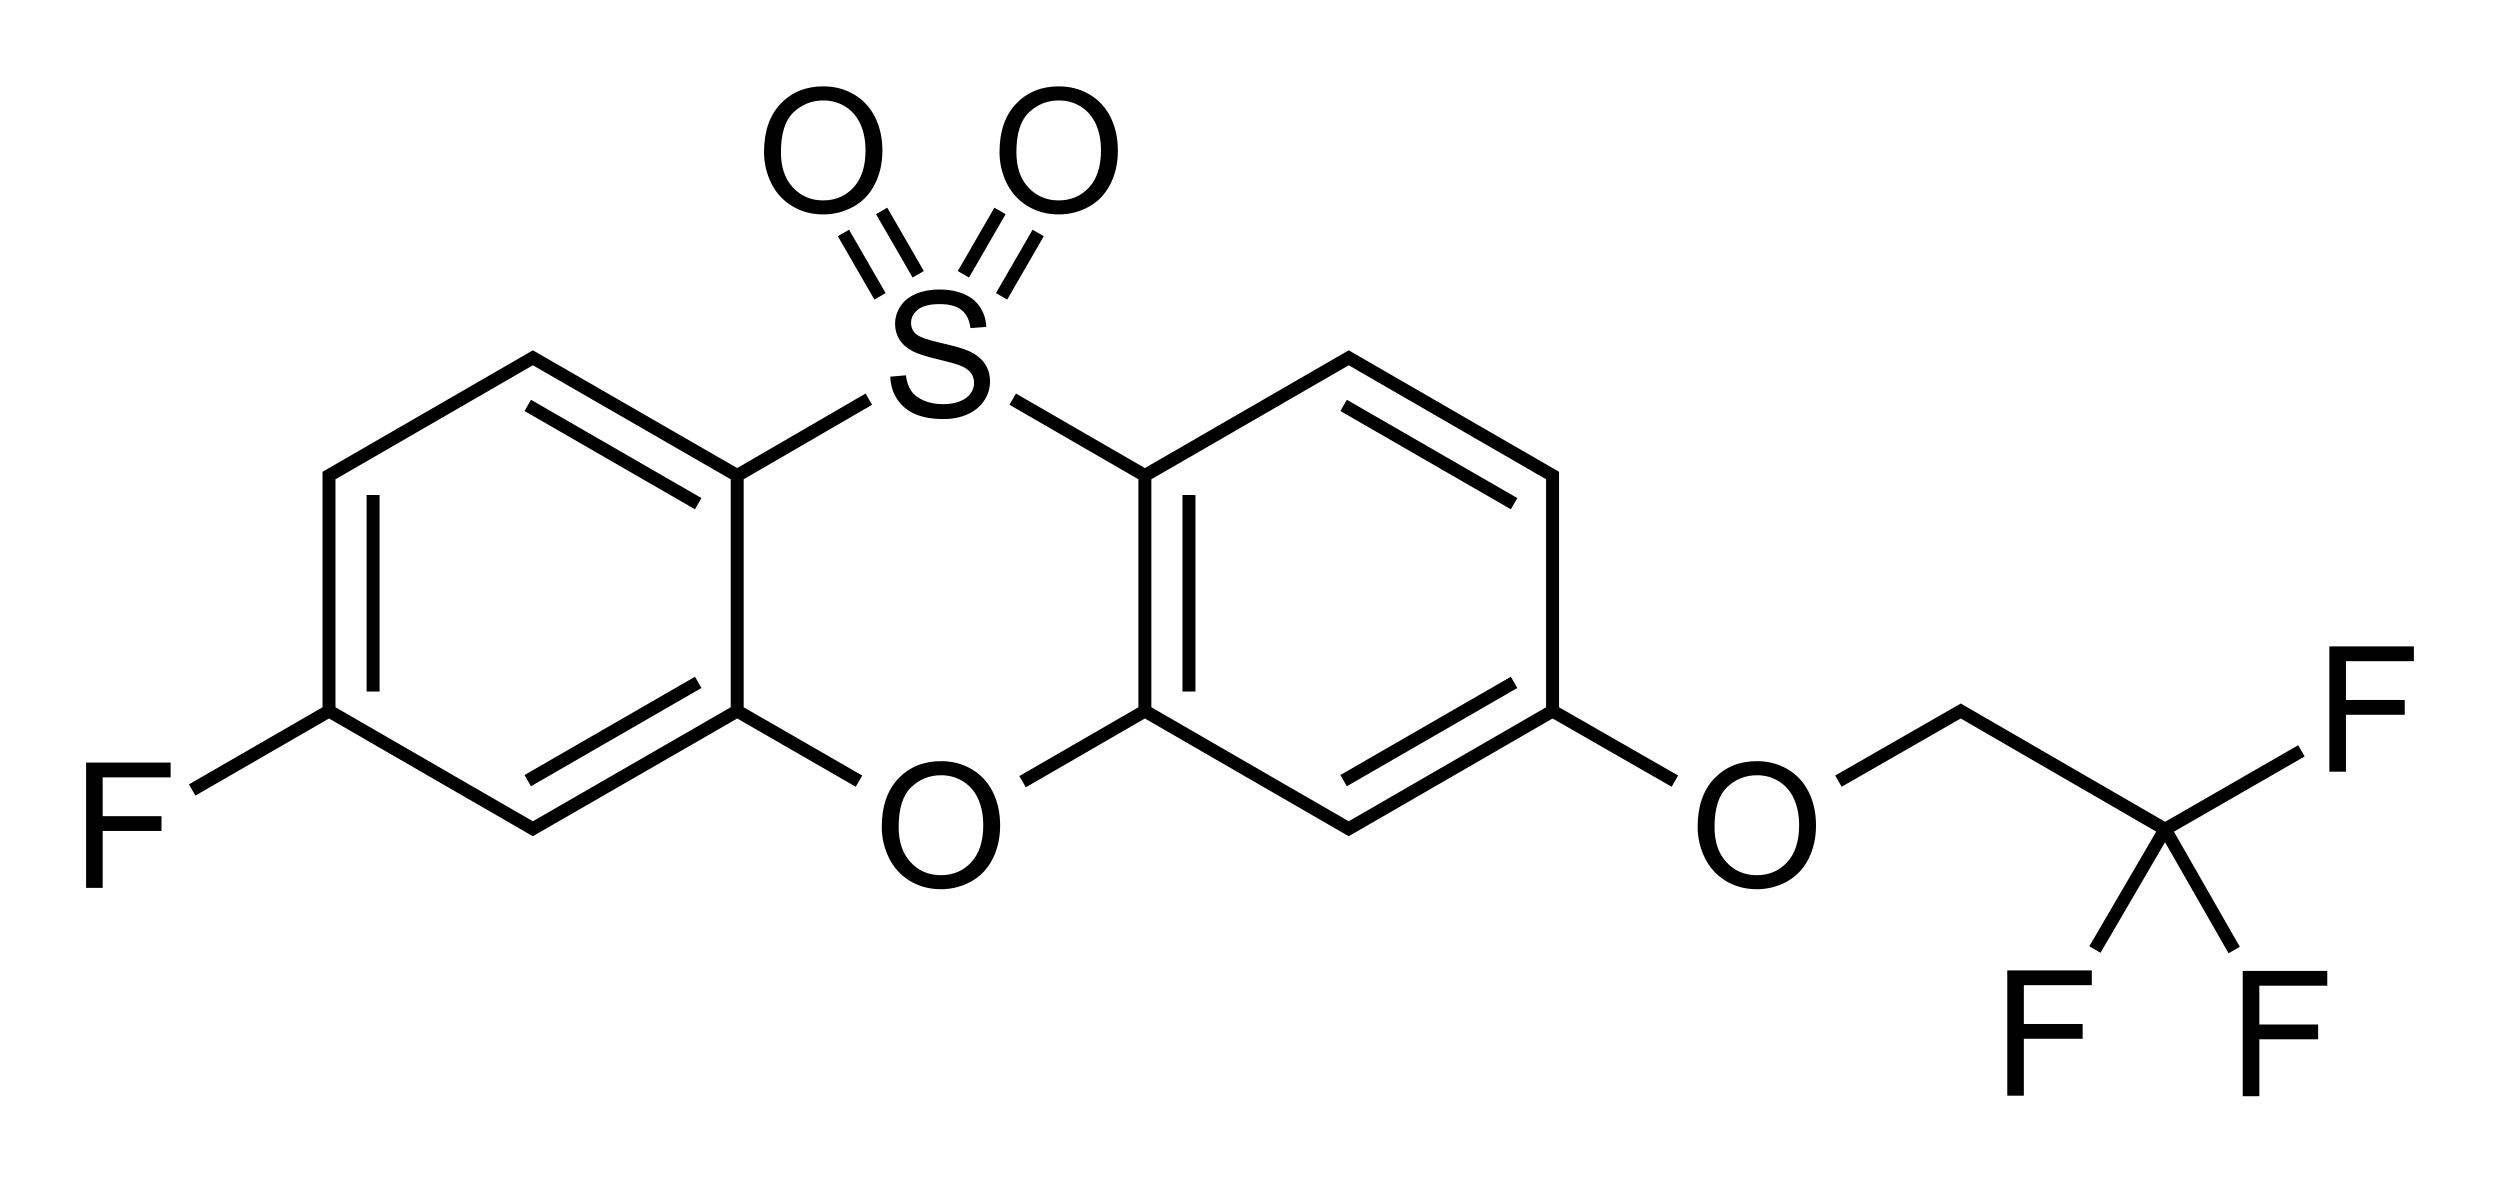 <?xml version="1.0" encoding="UTF-8" standalone="no"?>
<!-- Created with Inkscape (http://www.inkscape.org/) -->
<svg
 xmlns="http://www.w3.org/2000/svg"
 xmlns:xlink="http://www.w3.org/1999/xlink"
 width="1446"
 height="684">
<path
 d="M 510.019,478.239 C 510.019,466.357 513.21,457.055 519.59,450.333 C 525.97,443.611 534.206,440.25 544.297,440.25 C 550.905,440.25 556.862,441.829 562.168,444.987 C 567.474,448.144 571.518,452.547 574.302,458.195 C 577.085,463.843 578.476,470.247 578.476,477.409 C 578.476,484.668 577.011,491.162 574.082,496.891 C 571.152,502.62 567.002,506.958 561.631,509.904 C 556.26,512.85 550.465,514.323 544.248,514.323 C 537.51,514.323 531.487,512.695 526.182,509.44 C 520.875,506.185 516.855,501.741 514.121,496.11 C 511.387,490.478 510.019,484.521 510.019,478.239 L 510.019,478.239 z M 519.785,478.385 C 519.785,487.012 522.104,493.807 526.743,498.771 C 531.382,503.735 537.2,506.217 544.199,506.217 C 551.328,506.217 557.196,503.711 561.802,498.698 C 566.408,493.685 568.711,486.572 568.711,477.36 C 568.711,471.533 567.726,466.447 565.757,462.101 C 563.787,457.755 560.906,454.386 557.114,451.994 C 553.322,449.601 549.066,448.405 544.346,448.405 C 537.64,448.405 531.87,450.708 527.036,455.314 C 522.202,459.92 519.785,467.61 519.785,478.385 L 519.785,478.385 z"
 id="O"
 fill="#000" />
<use
 transform="translate(-68.1,-390.3)"
 xlink:href="#O" />
<use
 transform="translate(68.1,-390.3)"
 xlink:href="#O" />
<use
 transform="translate(471.9,0)"
 xlink:href="#O" />
<path
 d="M 514.945,217.864 L 523.993,217.073 C 524.421,220.699 525.418,223.673 526.984,225.997 C 528.549,228.32 530.98,230.199 534.276,231.633 C 537.572,233.066 541.28,233.783 545.399,233.783 C 549.058,233.783 552.288,233.239 555.09,232.152 C 557.891,231.064 559.976,229.573 561.343,227.678 C 562.711,225.783 563.395,223.714 563.395,221.473 C 563.395,219.199 562.736,217.213 561.418,215.516 C 560.099,213.818 557.924,212.393 554.892,211.239 C 552.947,210.481 548.646,209.303 541.988,207.705 C 535.331,206.106 530.667,204.598 527.997,203.181 C 524.537,201.368 521.957,199.119 520.26,196.433 C 518.563,193.746 517.714,190.739 517.714,187.41 C 517.714,183.752 518.752,180.332 520.829,177.152 C 522.905,173.971 525.937,171.557 529.925,169.909 C 533.913,168.261 538.346,167.437 543.224,167.437 C 548.596,167.437 553.334,168.302 557.438,170.032 C 561.541,171.763 564.697,174.309 566.905,177.671 C 569.114,181.033 570.3,184.839 570.465,189.091 L 561.269,189.783 C 560.775,185.202 559.102,181.741 556.251,179.401 C 553.4,177.061 549.19,175.891 543.62,175.891 C 537.819,175.891 533.592,176.954 530.939,179.08 C 528.286,181.206 526.959,183.768 526.959,186.767 C 526.959,189.371 527.898,191.513 529.777,193.194 C 531.623,194.875 536.443,196.597 544.238,198.361 C 552.033,200.124 557.38,201.665 560.28,202.983 C 564.499,204.928 567.614,207.391 569.624,210.374 C 571.635,213.357 572.64,216.793 572.64,220.682 C 572.64,224.538 571.536,228.172 569.328,231.583 C 567.119,234.995 563.947,237.648 559.811,239.543 C 555.674,241.438 551.019,242.386 545.845,242.386 C 539.286,242.386 533.79,241.43 529.357,239.518 C 524.924,237.607 521.447,234.731 518.925,230.891 C 516.404,227.051 515.077,222.709 514.945,217.864 L 514.945,217.864 z"
 fill="#000" />
<path
 d="M 49.803,513.55 L 49.803,441.073 L 98.697,441.073 L 98.697,449.626 L 59.394,449.626 L 59.394,472.071 L 93.407,472.071 L 93.407,480.624 L 59.394,480.624 L 59.394,513.55 L 49.803,513.55 z"
 id="F"
 fill="#000" />
<path
 d="M 1252.297,479.65 L 1134.097,411.25 L 1066.597,449.95 M 308.497,236.35 L 400.597,289.45 M 308.497,449.65 L 400.597,396.55 M 190.297,411.25 L 308.197,479.35 L 426.397,411.25 M 190.297,411.25 L 190.297,275.05 L 308.197,206.95 L 426.397,275.05 M 215.797,396.25 L 215.797,290.05 M 588.997,232.75 L 662.197,275.05 M 594.697,450.25 L 662.197,411.25 M 426.397,275.05 L 499.297,232.75 M 426.397,411.25 L 493.597,449.95 M 426.397,411.25 L 426.397,275.05 M 662.197,411.25 L 662.197,275.05 M 687.697,396.25 L 687.697,290.05 M 872.497,289.45 L 780.397,236.35 M 897.997,411.25 L 897.997,275.05 L 780.097,206.95 L 662.197,275.05 M 897.997,411.25 L 780.097,479.35 L 662.197,411.25 M 872.497,396.55 L 780.397,449.65 M 190.297,411.25 L 114.397,455.05 M 965.497,449.95 L 897.997,411.25 M 1252.297,479.65 L 1327.897,436.15 M 1252.297,479.65 L 1290.397,546.25 M 1252.297,479.65 L 1213.597,545.95 M 489.721,137.993 L 507.136,168.157 M 511.812,125.239 L 529.227,155.402 M 598.618,137.993 L 581.202,168.157 M 576.526,125.239 L 559.111,155.402"
 style="fill:none;stroke:#000;stroke-width:7.5;stroke-linecap:square" />
<use
 transform="translate(1111.2,120.2)"
 xlink:href="#F" />
<use
 transform="translate(1247.4,120.5)"
 xlink:href="#F" />
<use
 transform="translate(1297.5,-67.2)"
 xlink:href="#F" />
</svg>
